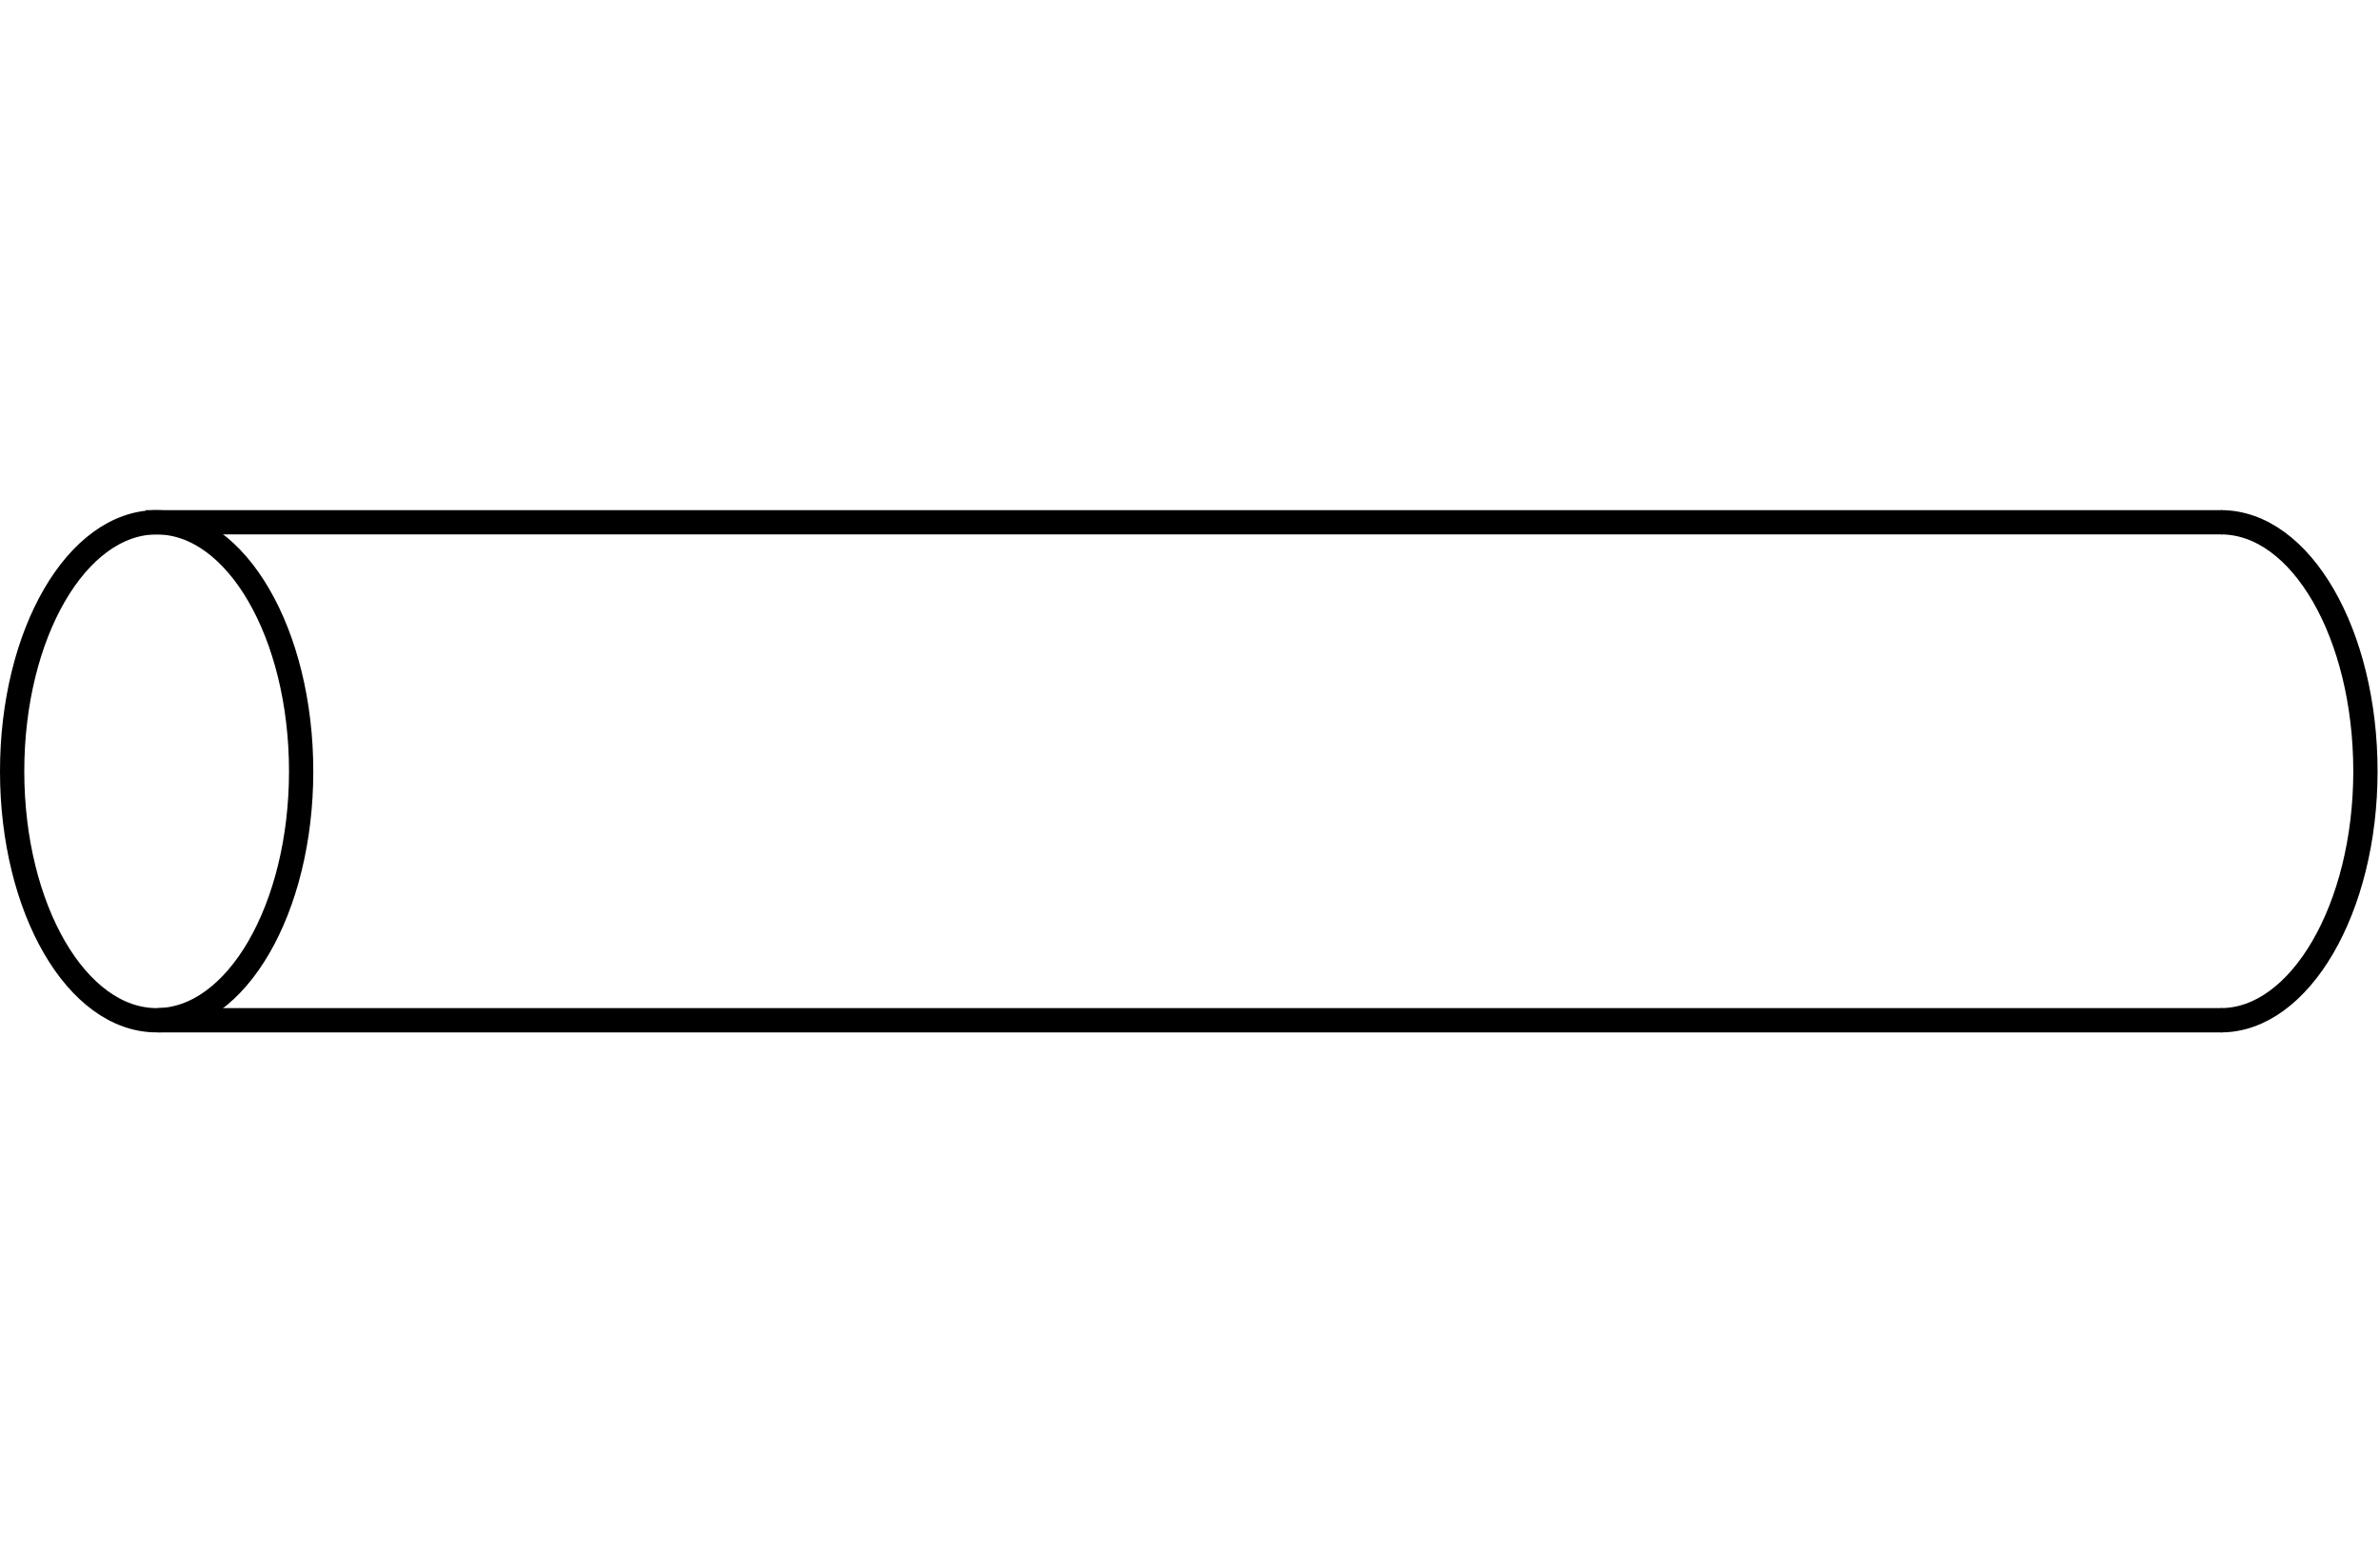 <?xml version="1.0" encoding="utf-8"?>
<!-- Generator: Adobe Illustrator 24.0.3, SVG Export Plug-In . SVG Version: 6.00 Build 0)  -->
<svg version="1.1" id="Stange_Mitte" xmlns="http://www.w3.org/2000/svg" xmlns:xlink="http://www.w3.org/1999/xlink" x="0px"
	 y="0px" viewBox="0 0 196 128" style="enable-background:new 0 0 196 128;" xml:space="preserve">
<style type="text/css">
	.st0{fill:none;stroke:#000000;stroke-width:2;stroke-linejoin:round;stroke-miterlimit:10;}
</style>
<path class="st0" d="M183,43H12"/>
<path class="st0" d="M13,84h170"/>
<ellipse class="st0" cx="12.9" cy="63.5" rx="11.9" ry="20.5"/>
<path class="st0" d="M182.9,43c6.6,0,11.9,9.2,11.9,20.5S189.4,84,182.9,84"/>
</svg>

